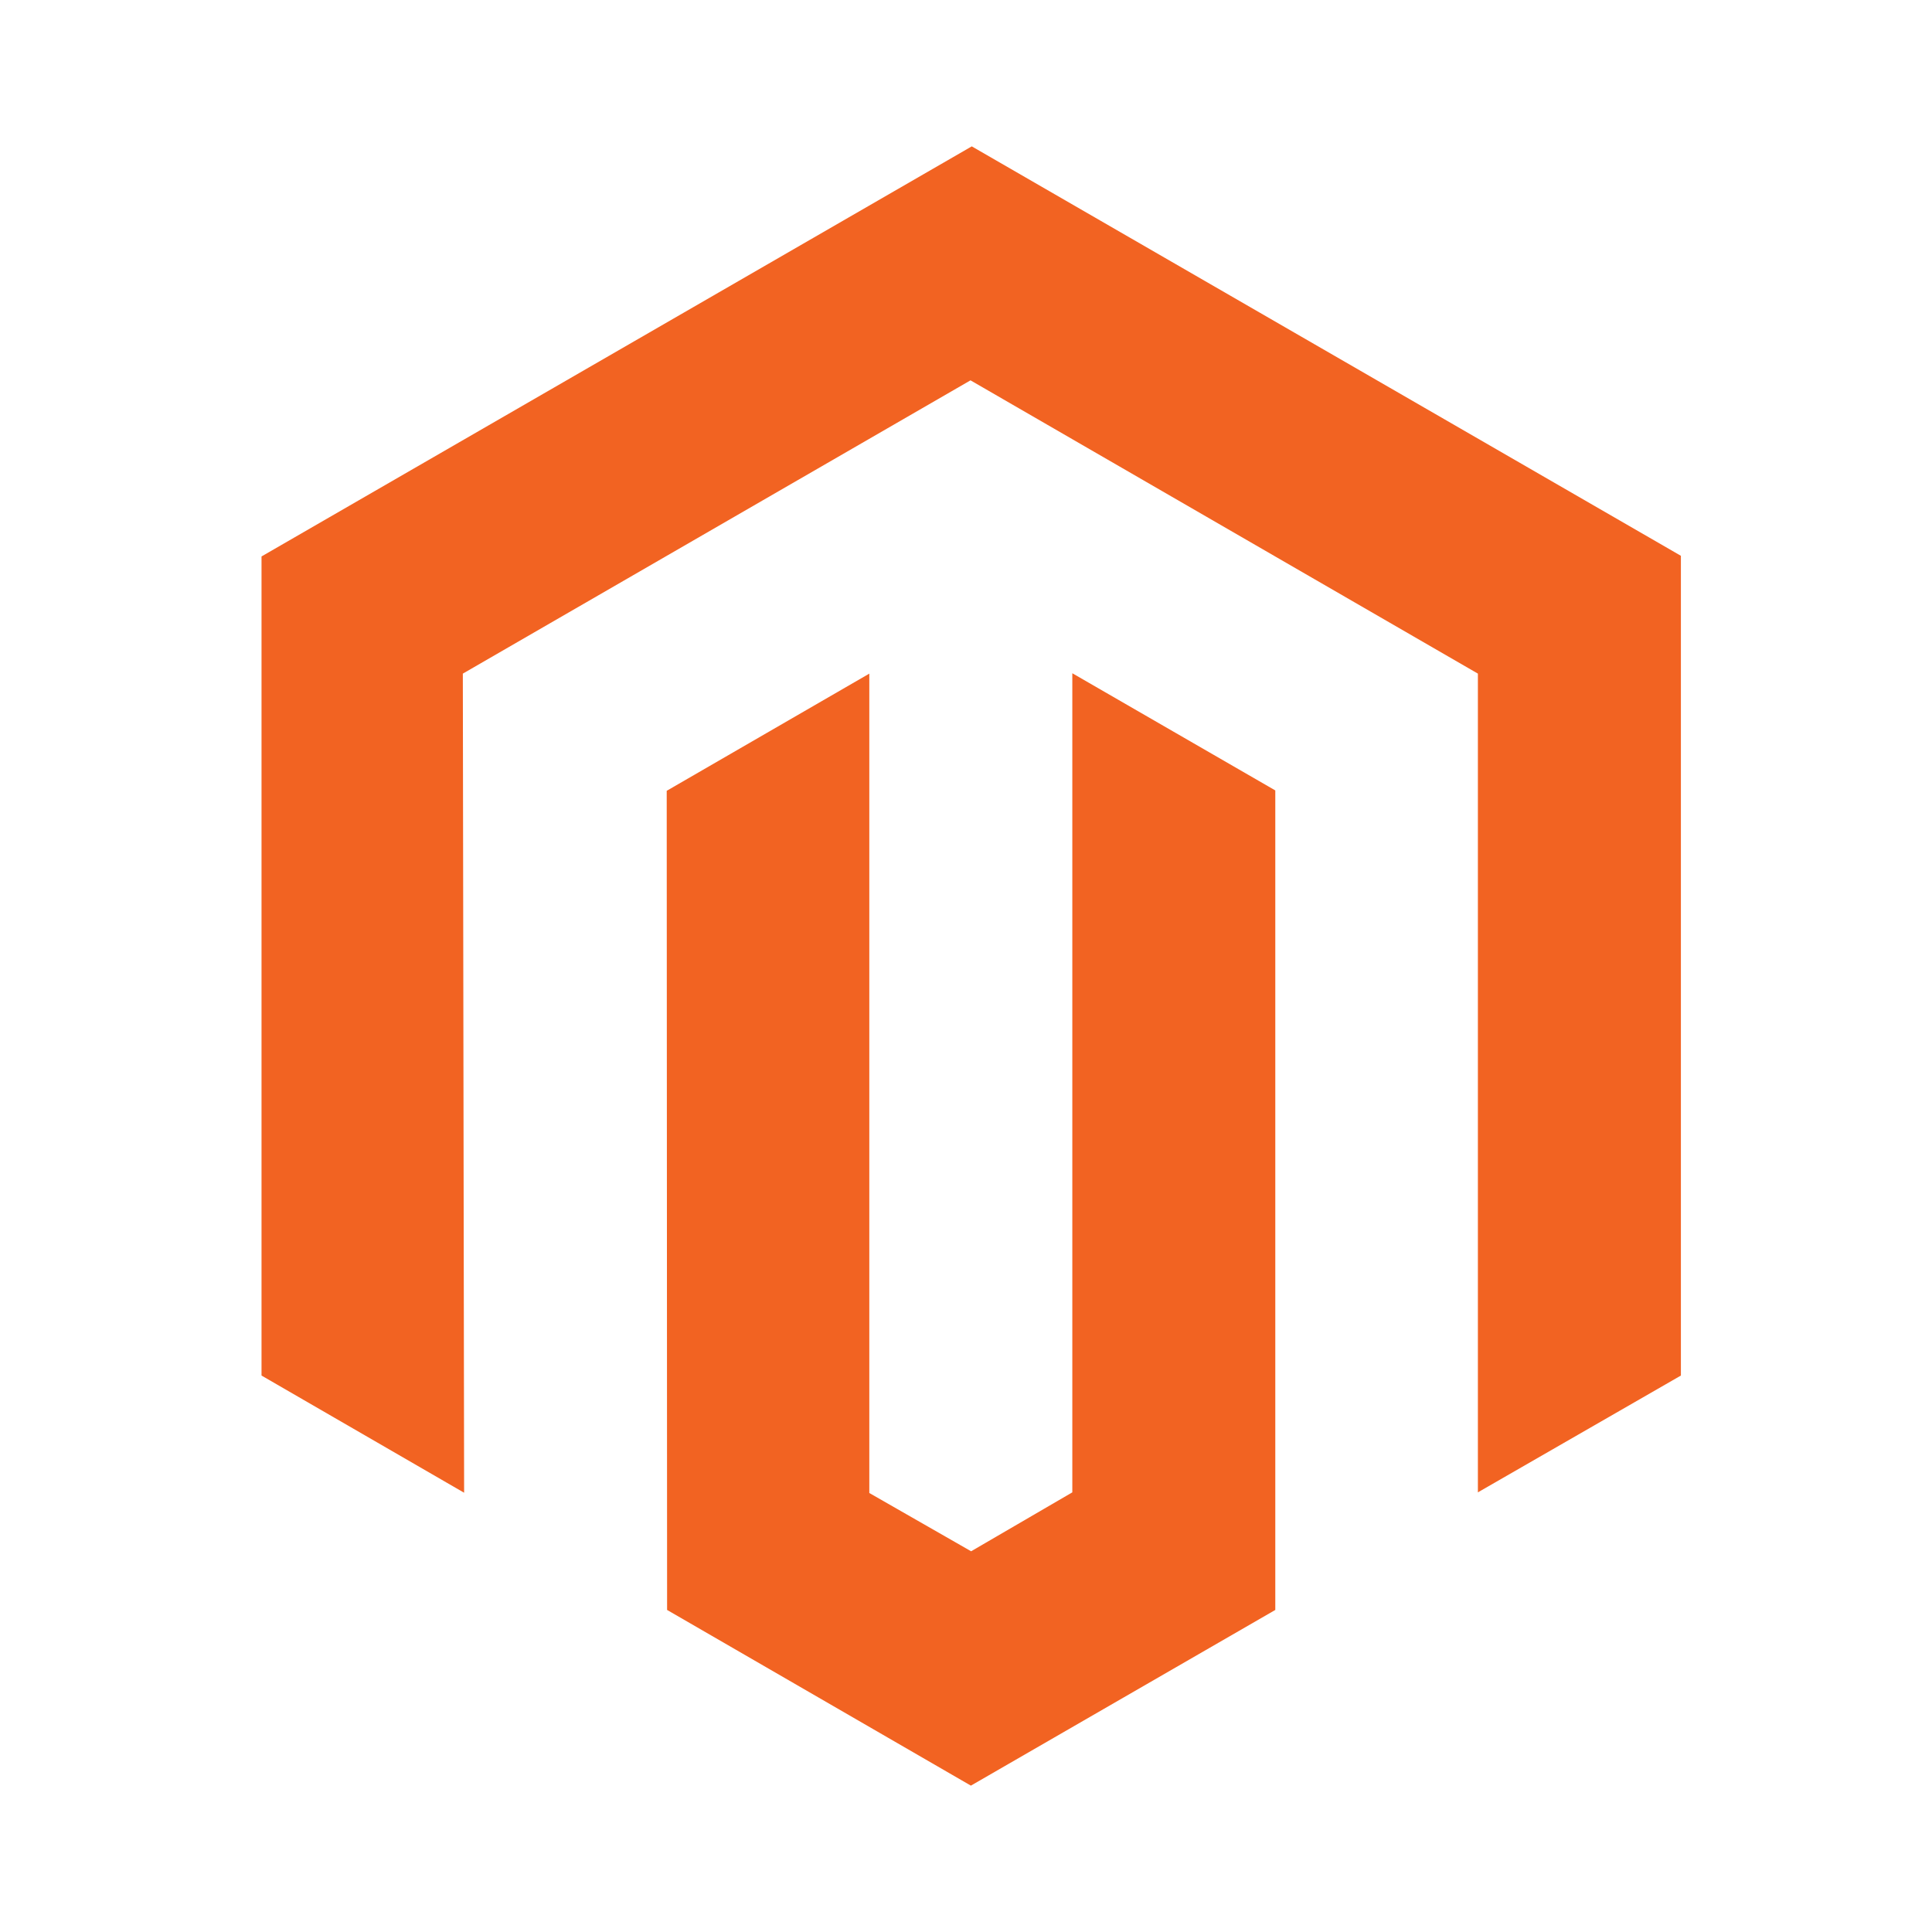 <svg width="66" height="66" viewBox="0 0 66 66" fill="none" xmlns="http://www.w3.org/2000/svg">
<path d="M57.422 18.987V46.991L50.487 50.981V23.012L33.154 12.993L15.811 23.012L15.855 50.994L8.934 46.991V19.009L33.197 5L57.422 18.987ZM36.632 50.981L33.175 52.994L29.697 51.003V23.012L22.776 27.015L22.789 54.998L33.167 61L43.566 54.998V27.002L36.632 22.999V50.981Z" fill="#F26322"/>
</svg>
